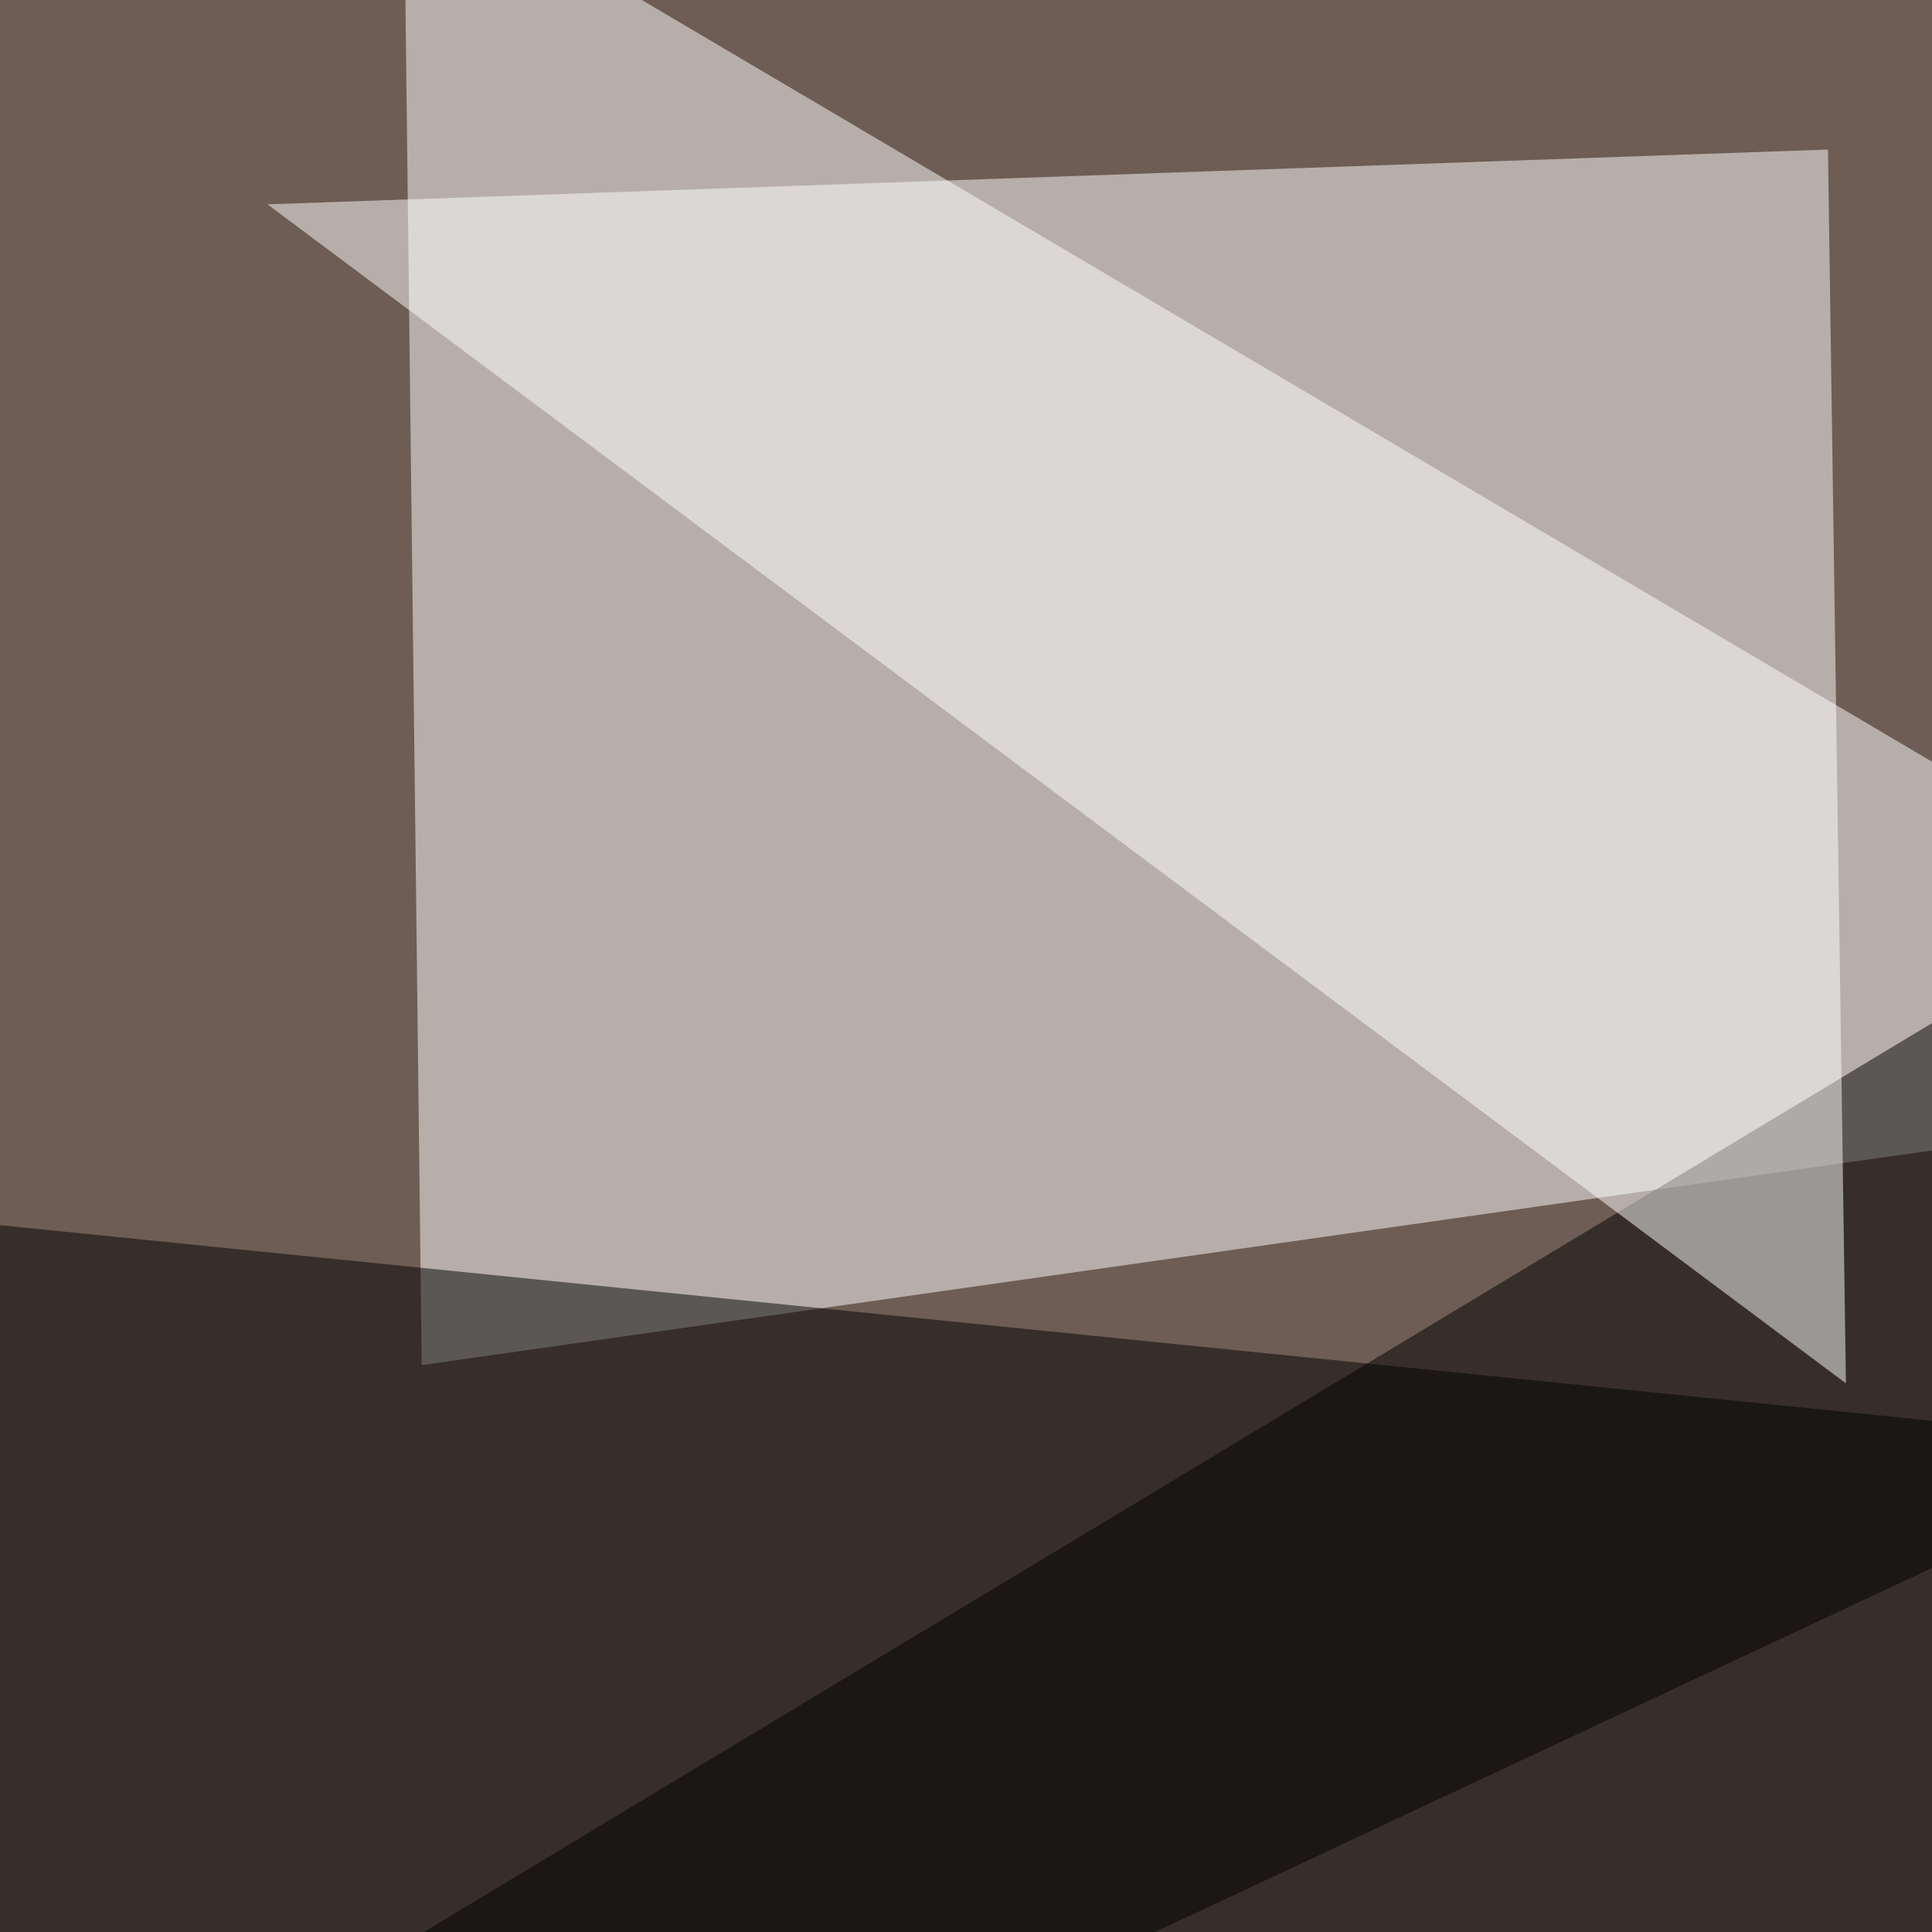 <svg xmlns="http://www.w3.org/2000/svg" width="624" height="624"><filter id="a"><feGaussianBlur stdDeviation="55"/></filter><rect width="100%" height="100%" fill="#6e5d54"/><g filter="url(#a)"><g fill-opacity=".5"><path fill="#fff" d="M795.4 347.2l-659.2 93.7-5.8-486.3z"/><path d="M748.5 795.4l47-568.3-841 506.8z"/><path fill="#fff" d="M86.4 66l504-17.7 5.8 398.5z"/><path d="M7.3 795.4l700.2-328.1-753-76.2z"/></g></g></svg>